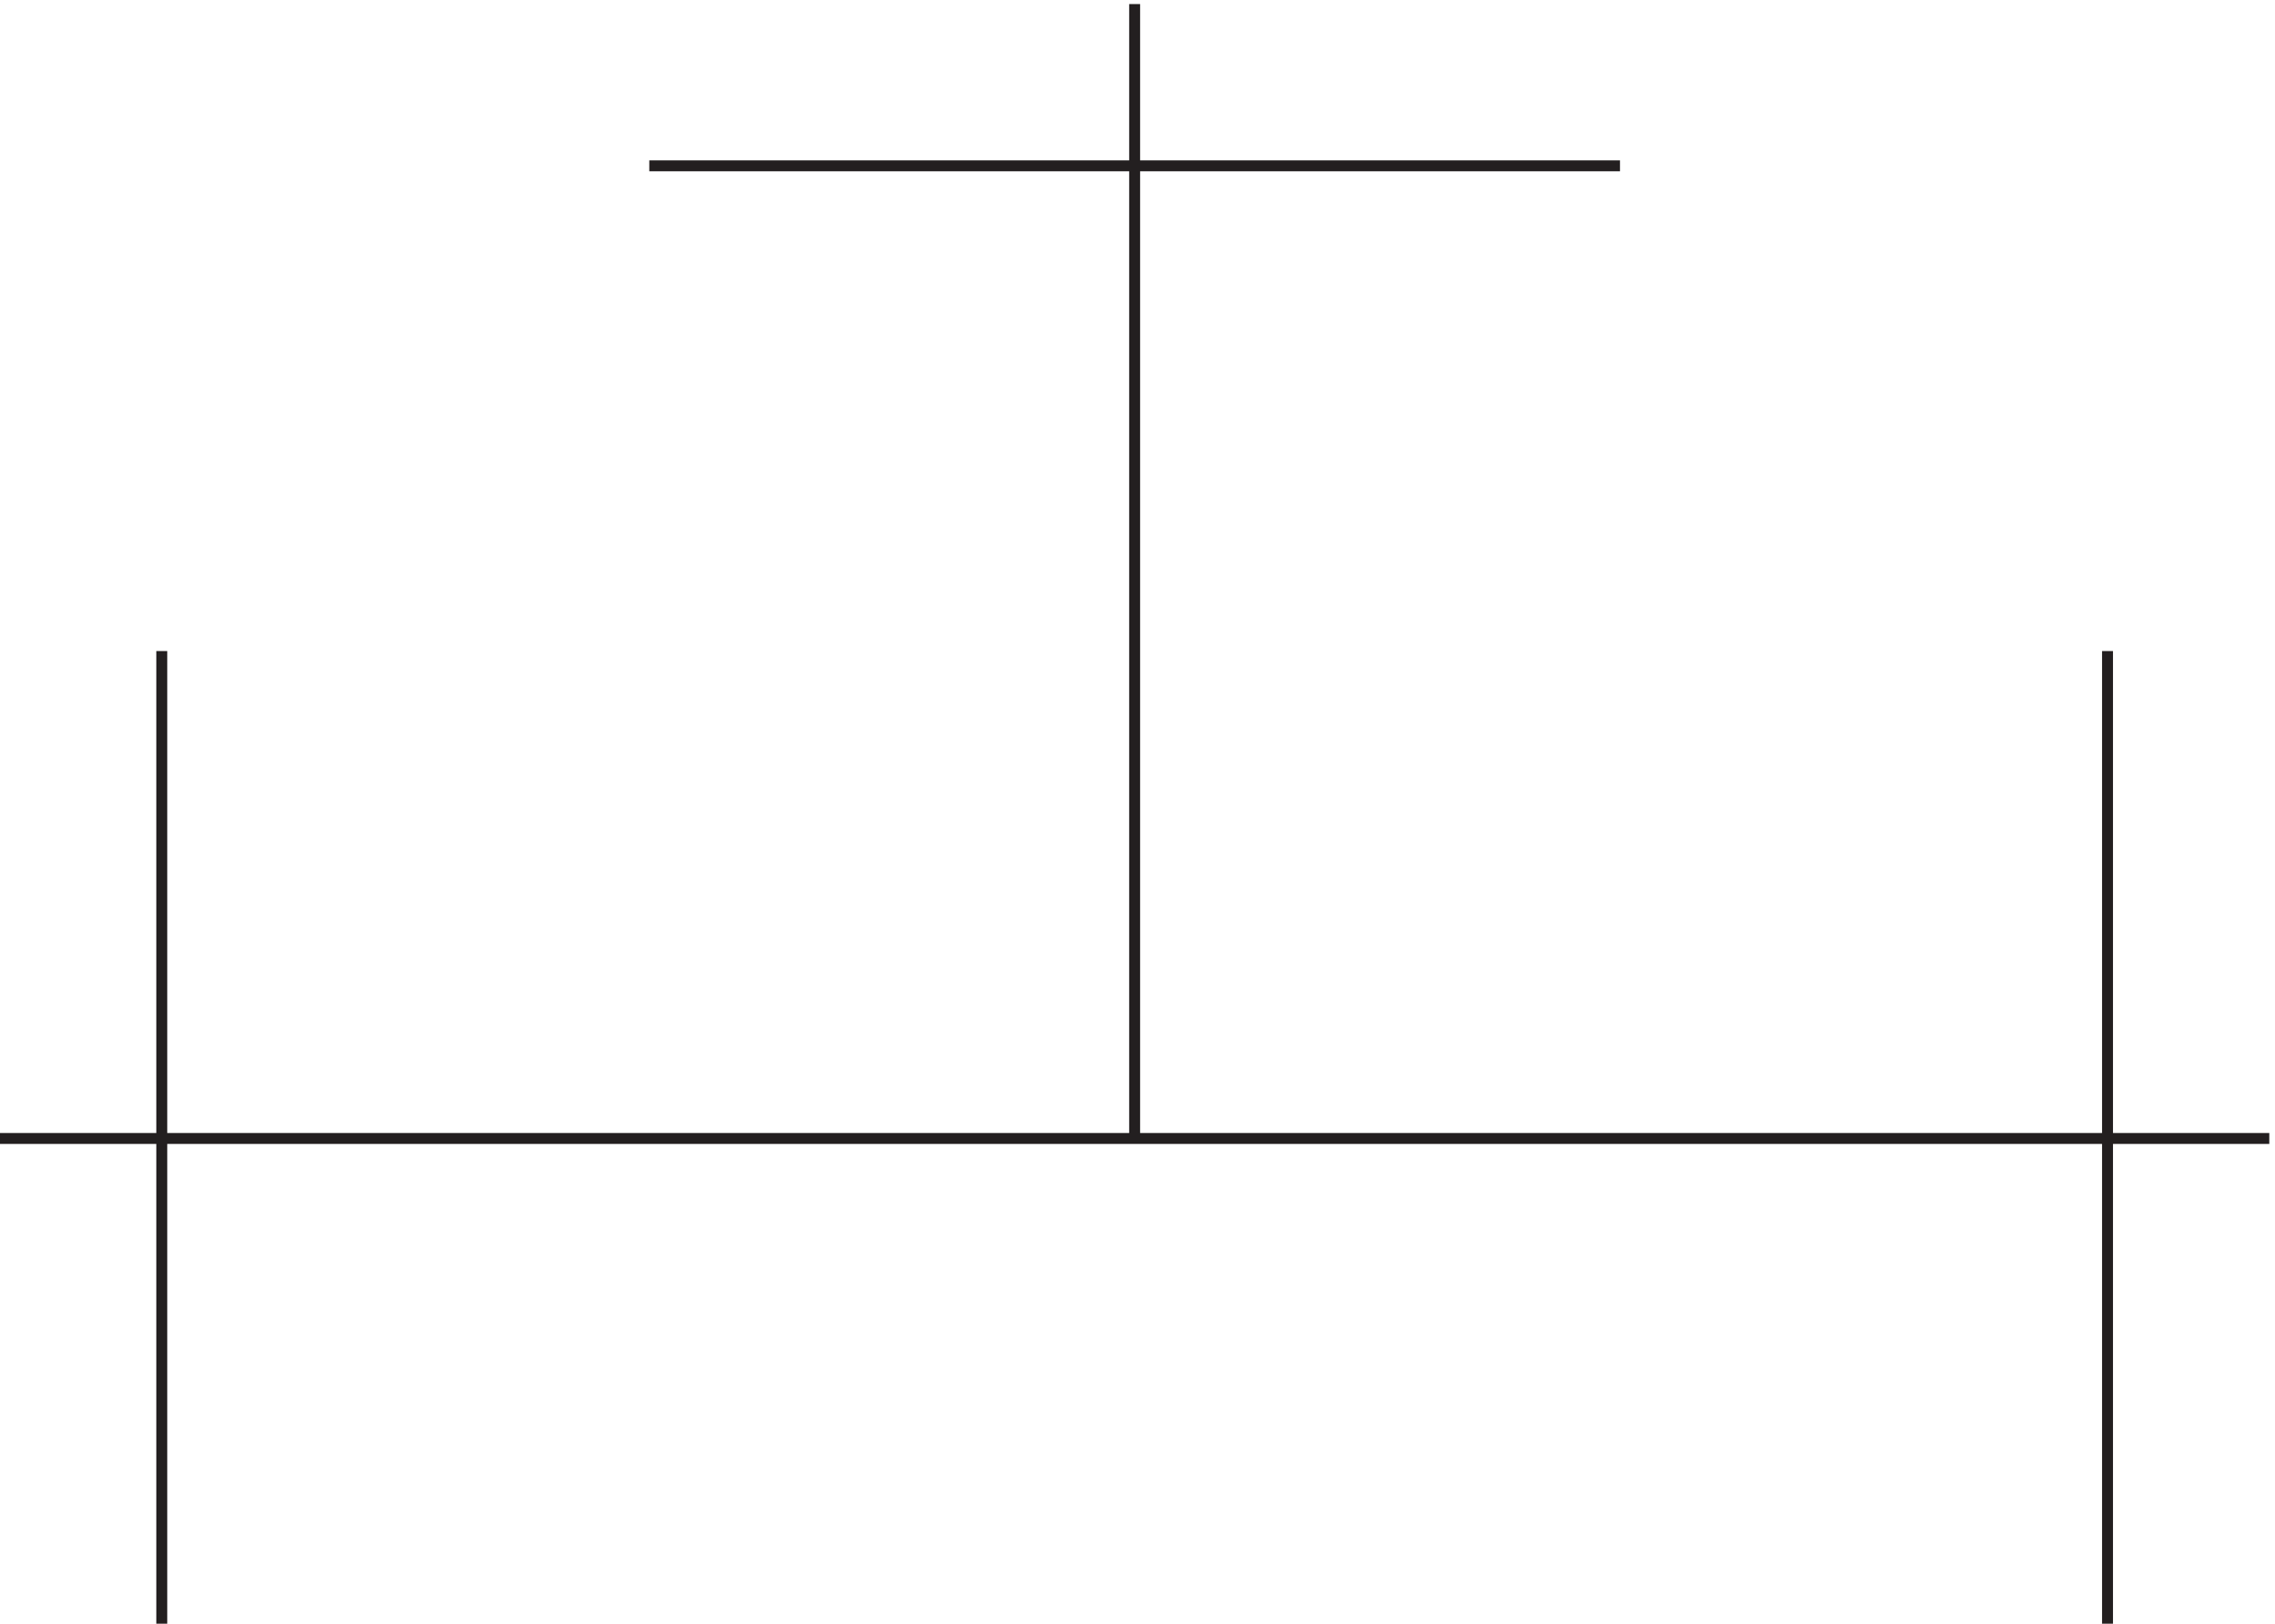 <svg xmlns="http://www.w3.org/2000/svg" xml:space="preserve" width="207.6" height="148.199"><path d="M3.332 336.164H1560.33m-1445.998 334.5V3.164m1334.998 0v667.5M781.832 336.16v778.5m-333-111h665.998" style="fill:none;stroke:#231f20;stroke-width:7.5;stroke-linecap:butt;stroke-linejoin:miter;stroke-miterlimit:10;stroke-dasharray:none;stroke-opacity:1" transform="matrix(.133 0 0 -.133 -.444 148.621)"/></svg>
